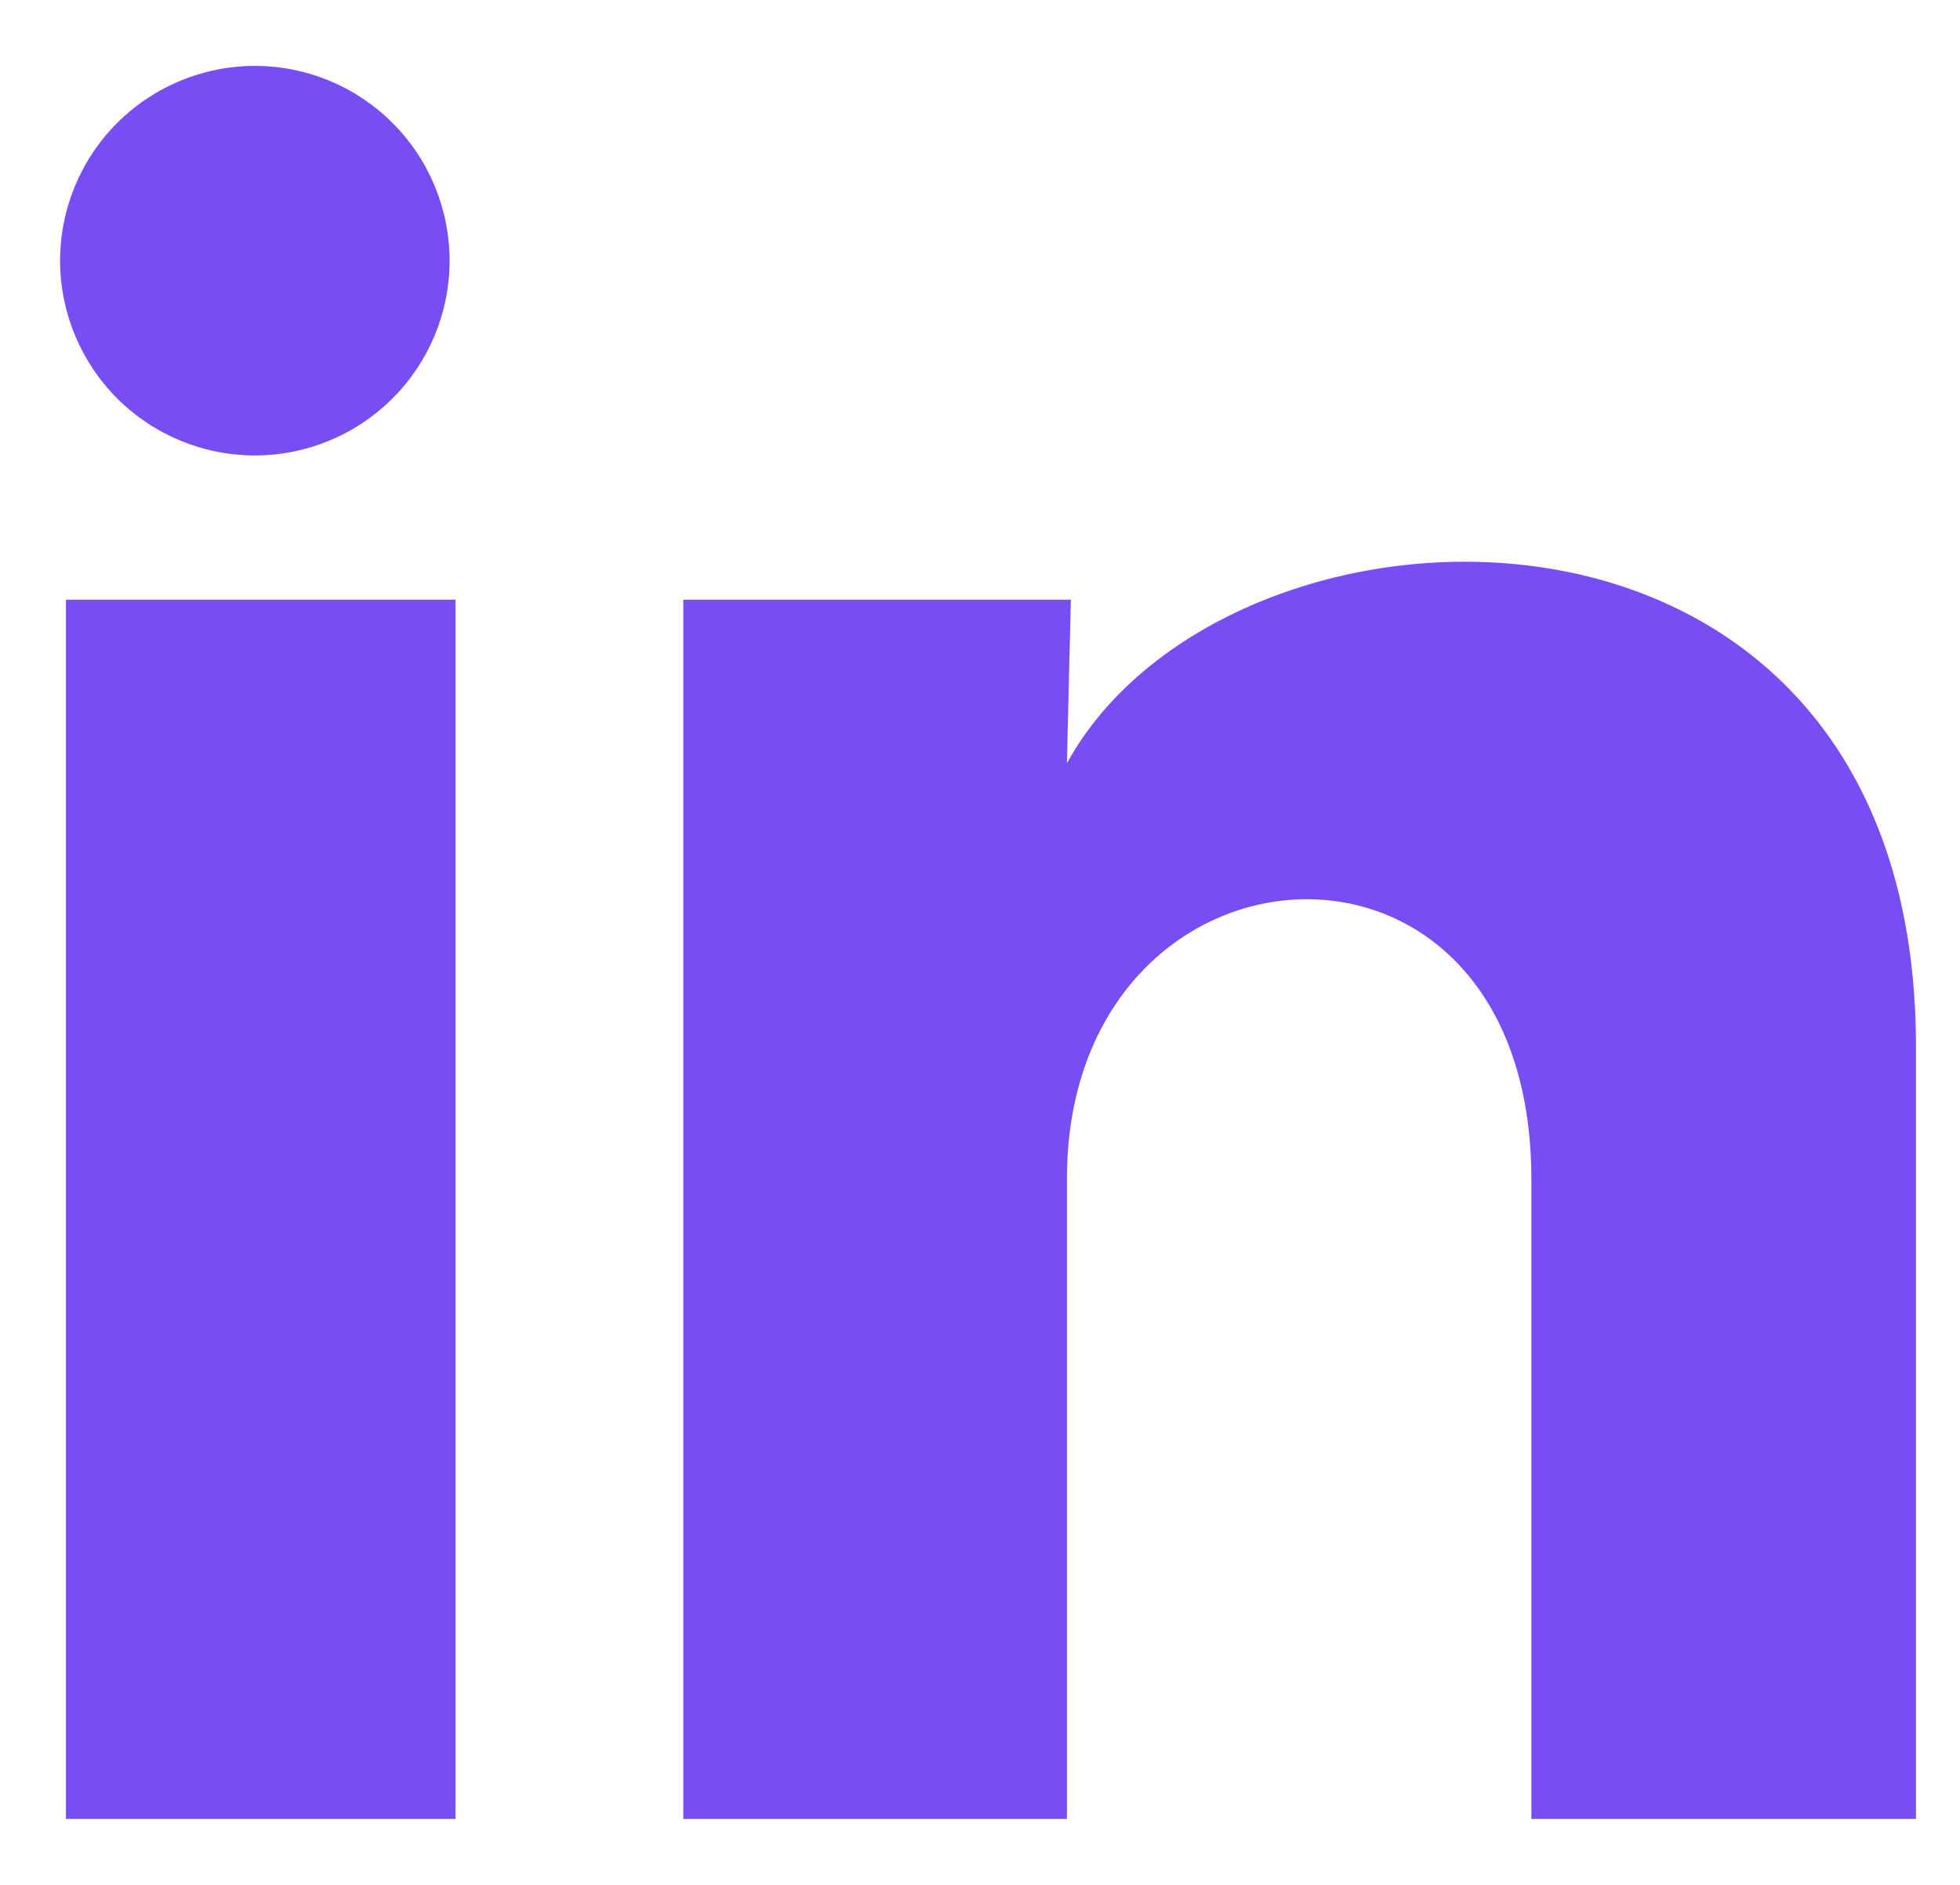 <svg width="26" height="25" viewBox="0 0 26 25" fill="none" xmlns="http://www.w3.org/2000/svg">
<path d="M5.964 3.459C5.964 4.144 5.691 4.801 5.206 5.285C4.722 5.769 4.065 6.041 3.379 6.041C2.694 6.04 2.037 5.768 1.553 5.283C1.069 4.798 0.797 4.141 0.797 3.456C0.798 2.771 1.07 2.114 1.555 1.63C2.04 1.146 2.697 0.874 3.382 0.874C4.067 0.874 4.724 1.147 5.208 1.632C5.693 2.116 5.964 2.774 5.964 3.459ZM6.042 7.954H0.875V24.125H6.042V7.954ZM14.205 7.954H9.064V24.125H14.153V15.639C14.153 10.912 20.314 10.472 20.314 15.639V24.125H25.416V13.882C25.416 5.913 16.297 6.21 14.153 10.124L14.205 7.954Z" fill="#784DF4"/>
</svg>
